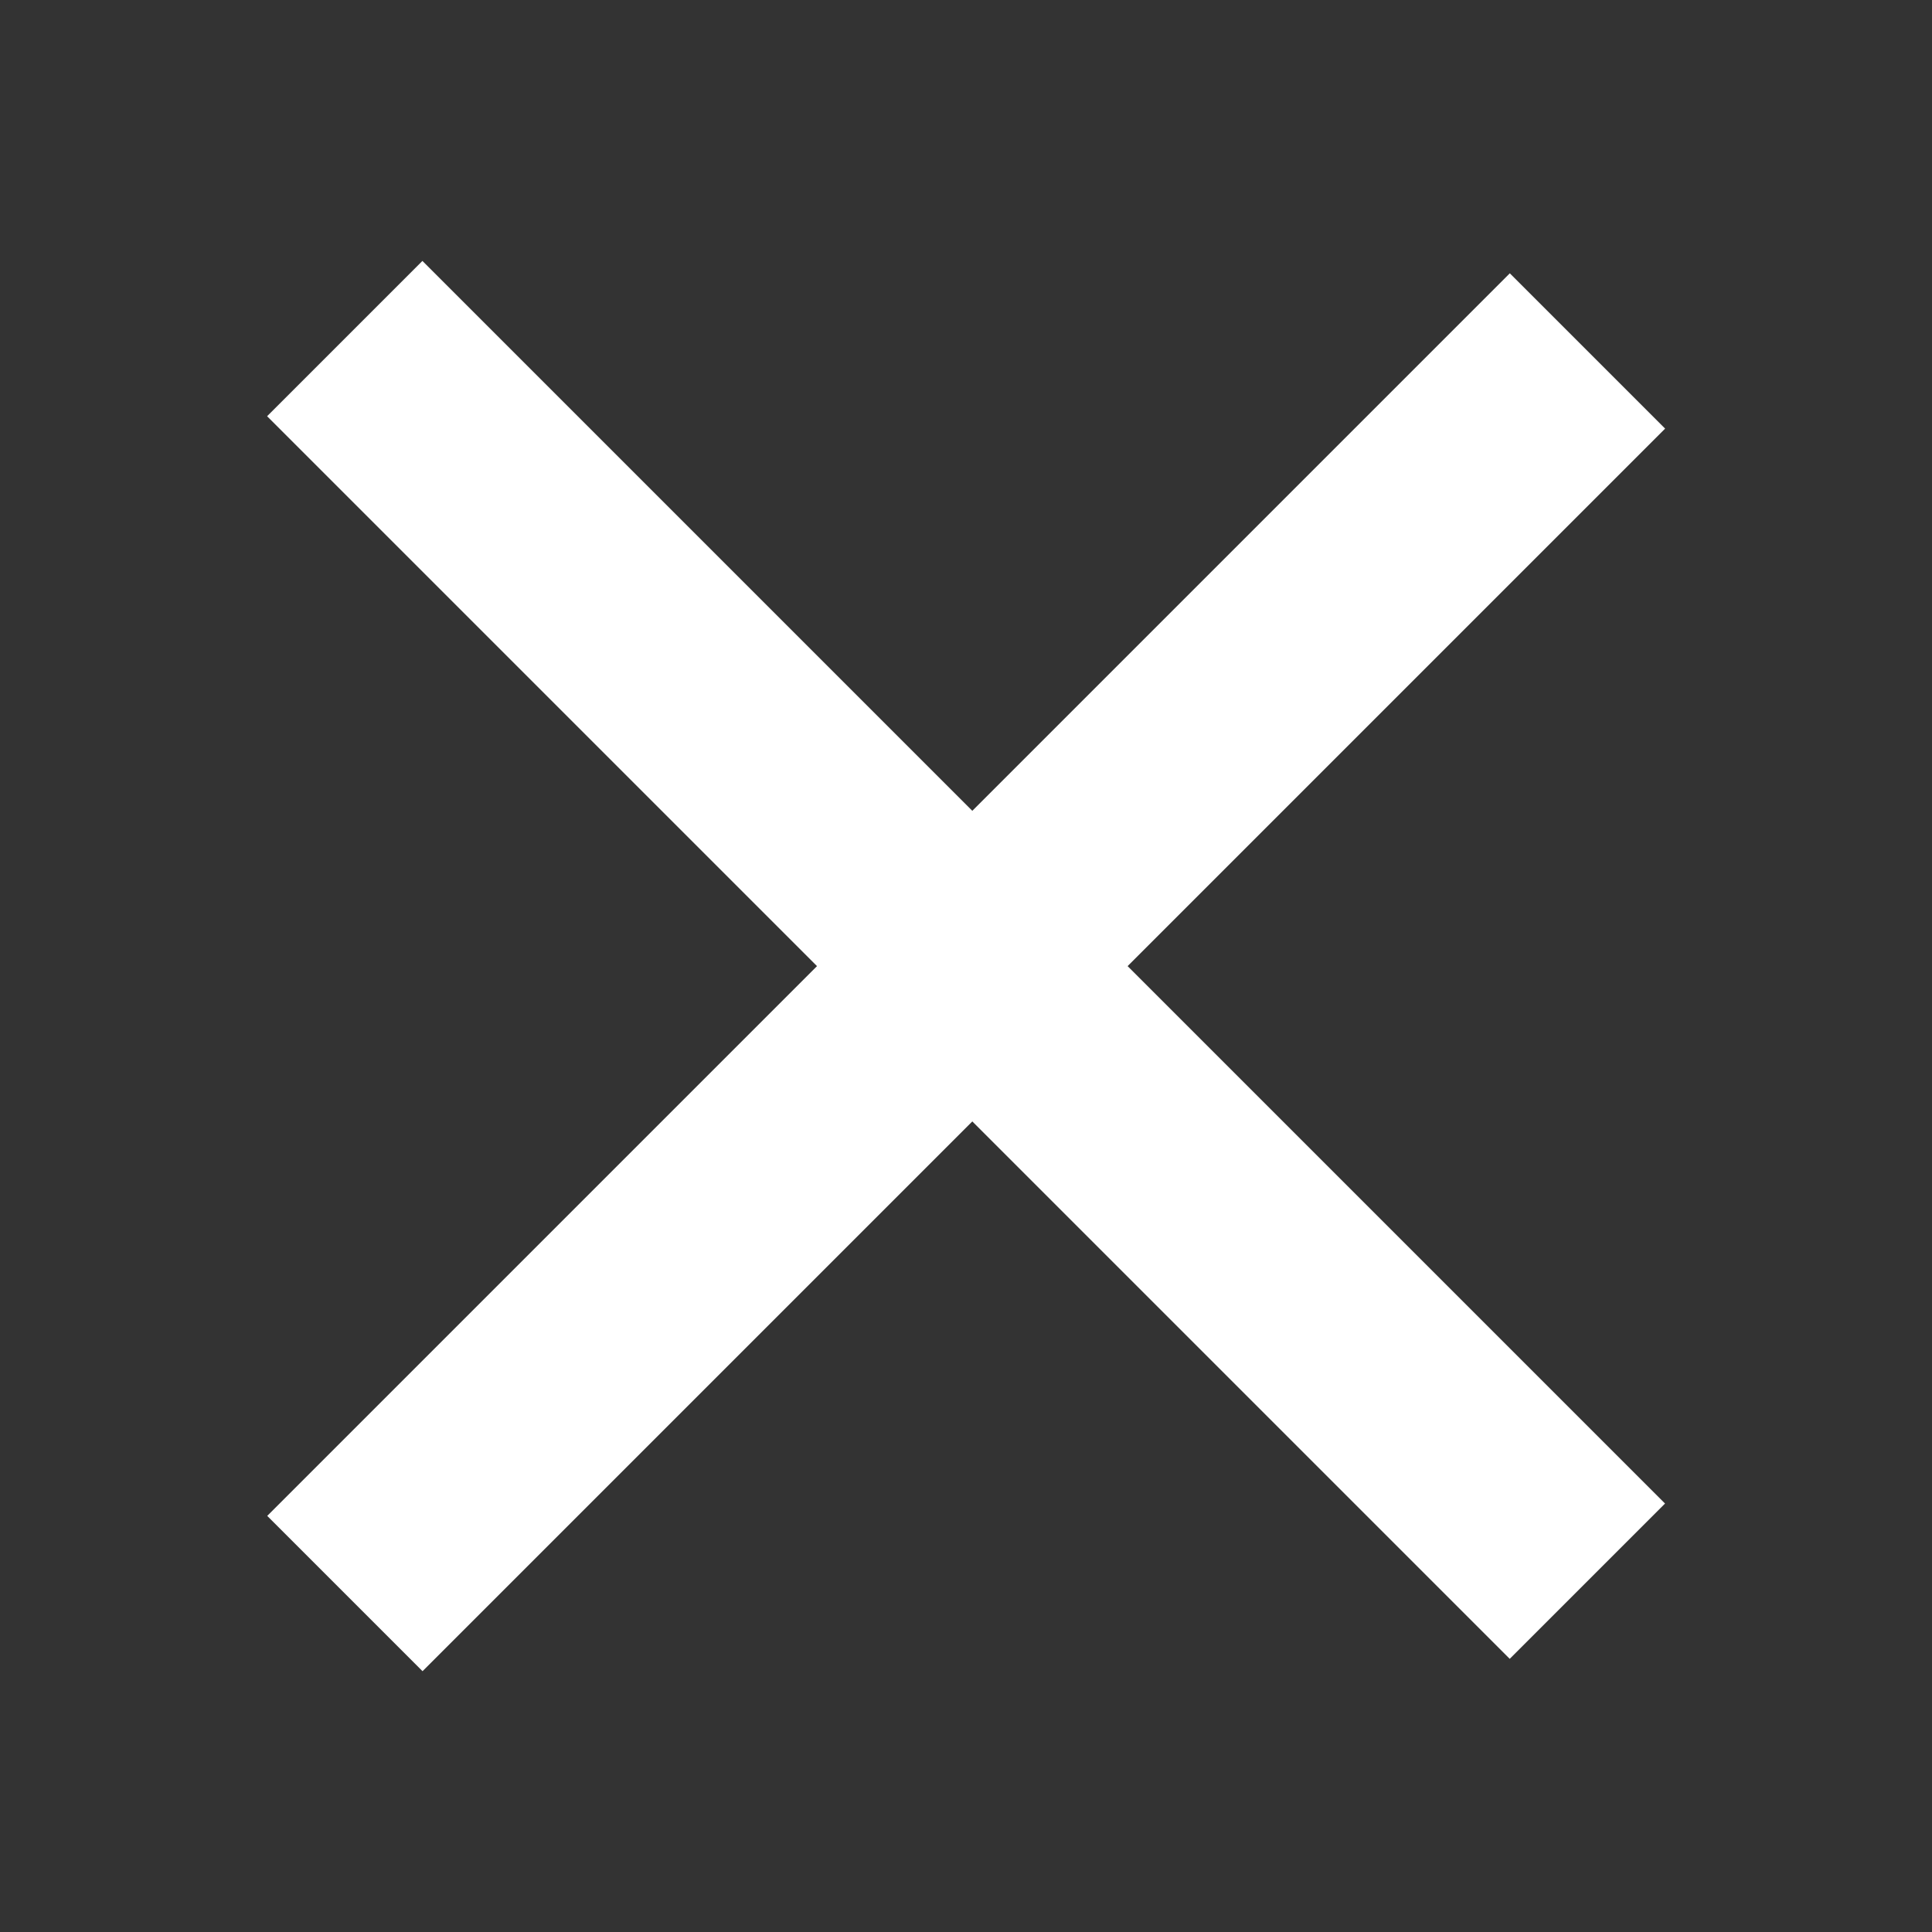 <?xml version="1.0" encoding="utf-8"?>
<!-- Generator: Adobe Illustrator 16.0.0, SVG Export Plug-In . SVG Version: 6.00 Build 0)  -->
<!DOCTYPE svg PUBLIC "-//W3C//DTD SVG 1.1//EN" "http://www.w3.org/Graphics/SVG/1.1/DTD/svg11.dtd">
<svg version="1.1" id="Layer_1" xmlns="http://www.w3.org/2000/svg" xmlns:xlink="http://www.w3.org/1999/xlink" x="0px" y="0px"
	 width="30px" height="30px" viewBox="0 0 30 30" enable-background="new 0 0 30 30" xml:space="preserve">
<rect x="0" y="0" width="30" height="30" fill="#333333" stroke="none"/>
<rect x="1.354" y="13.197" transform="matrix(-0.707 -0.707 0.707 -0.707 15.07 36.046)" fill="#FFFFFF" width="27.292" height="3.411"/>
<rect x="1.354" y="13.393" transform="matrix(-0.707 0.707 -0.707 -0.707 36.282 15.167)" fill="#FFFFFF" width="27.291" height="3.411"/>
</svg>
